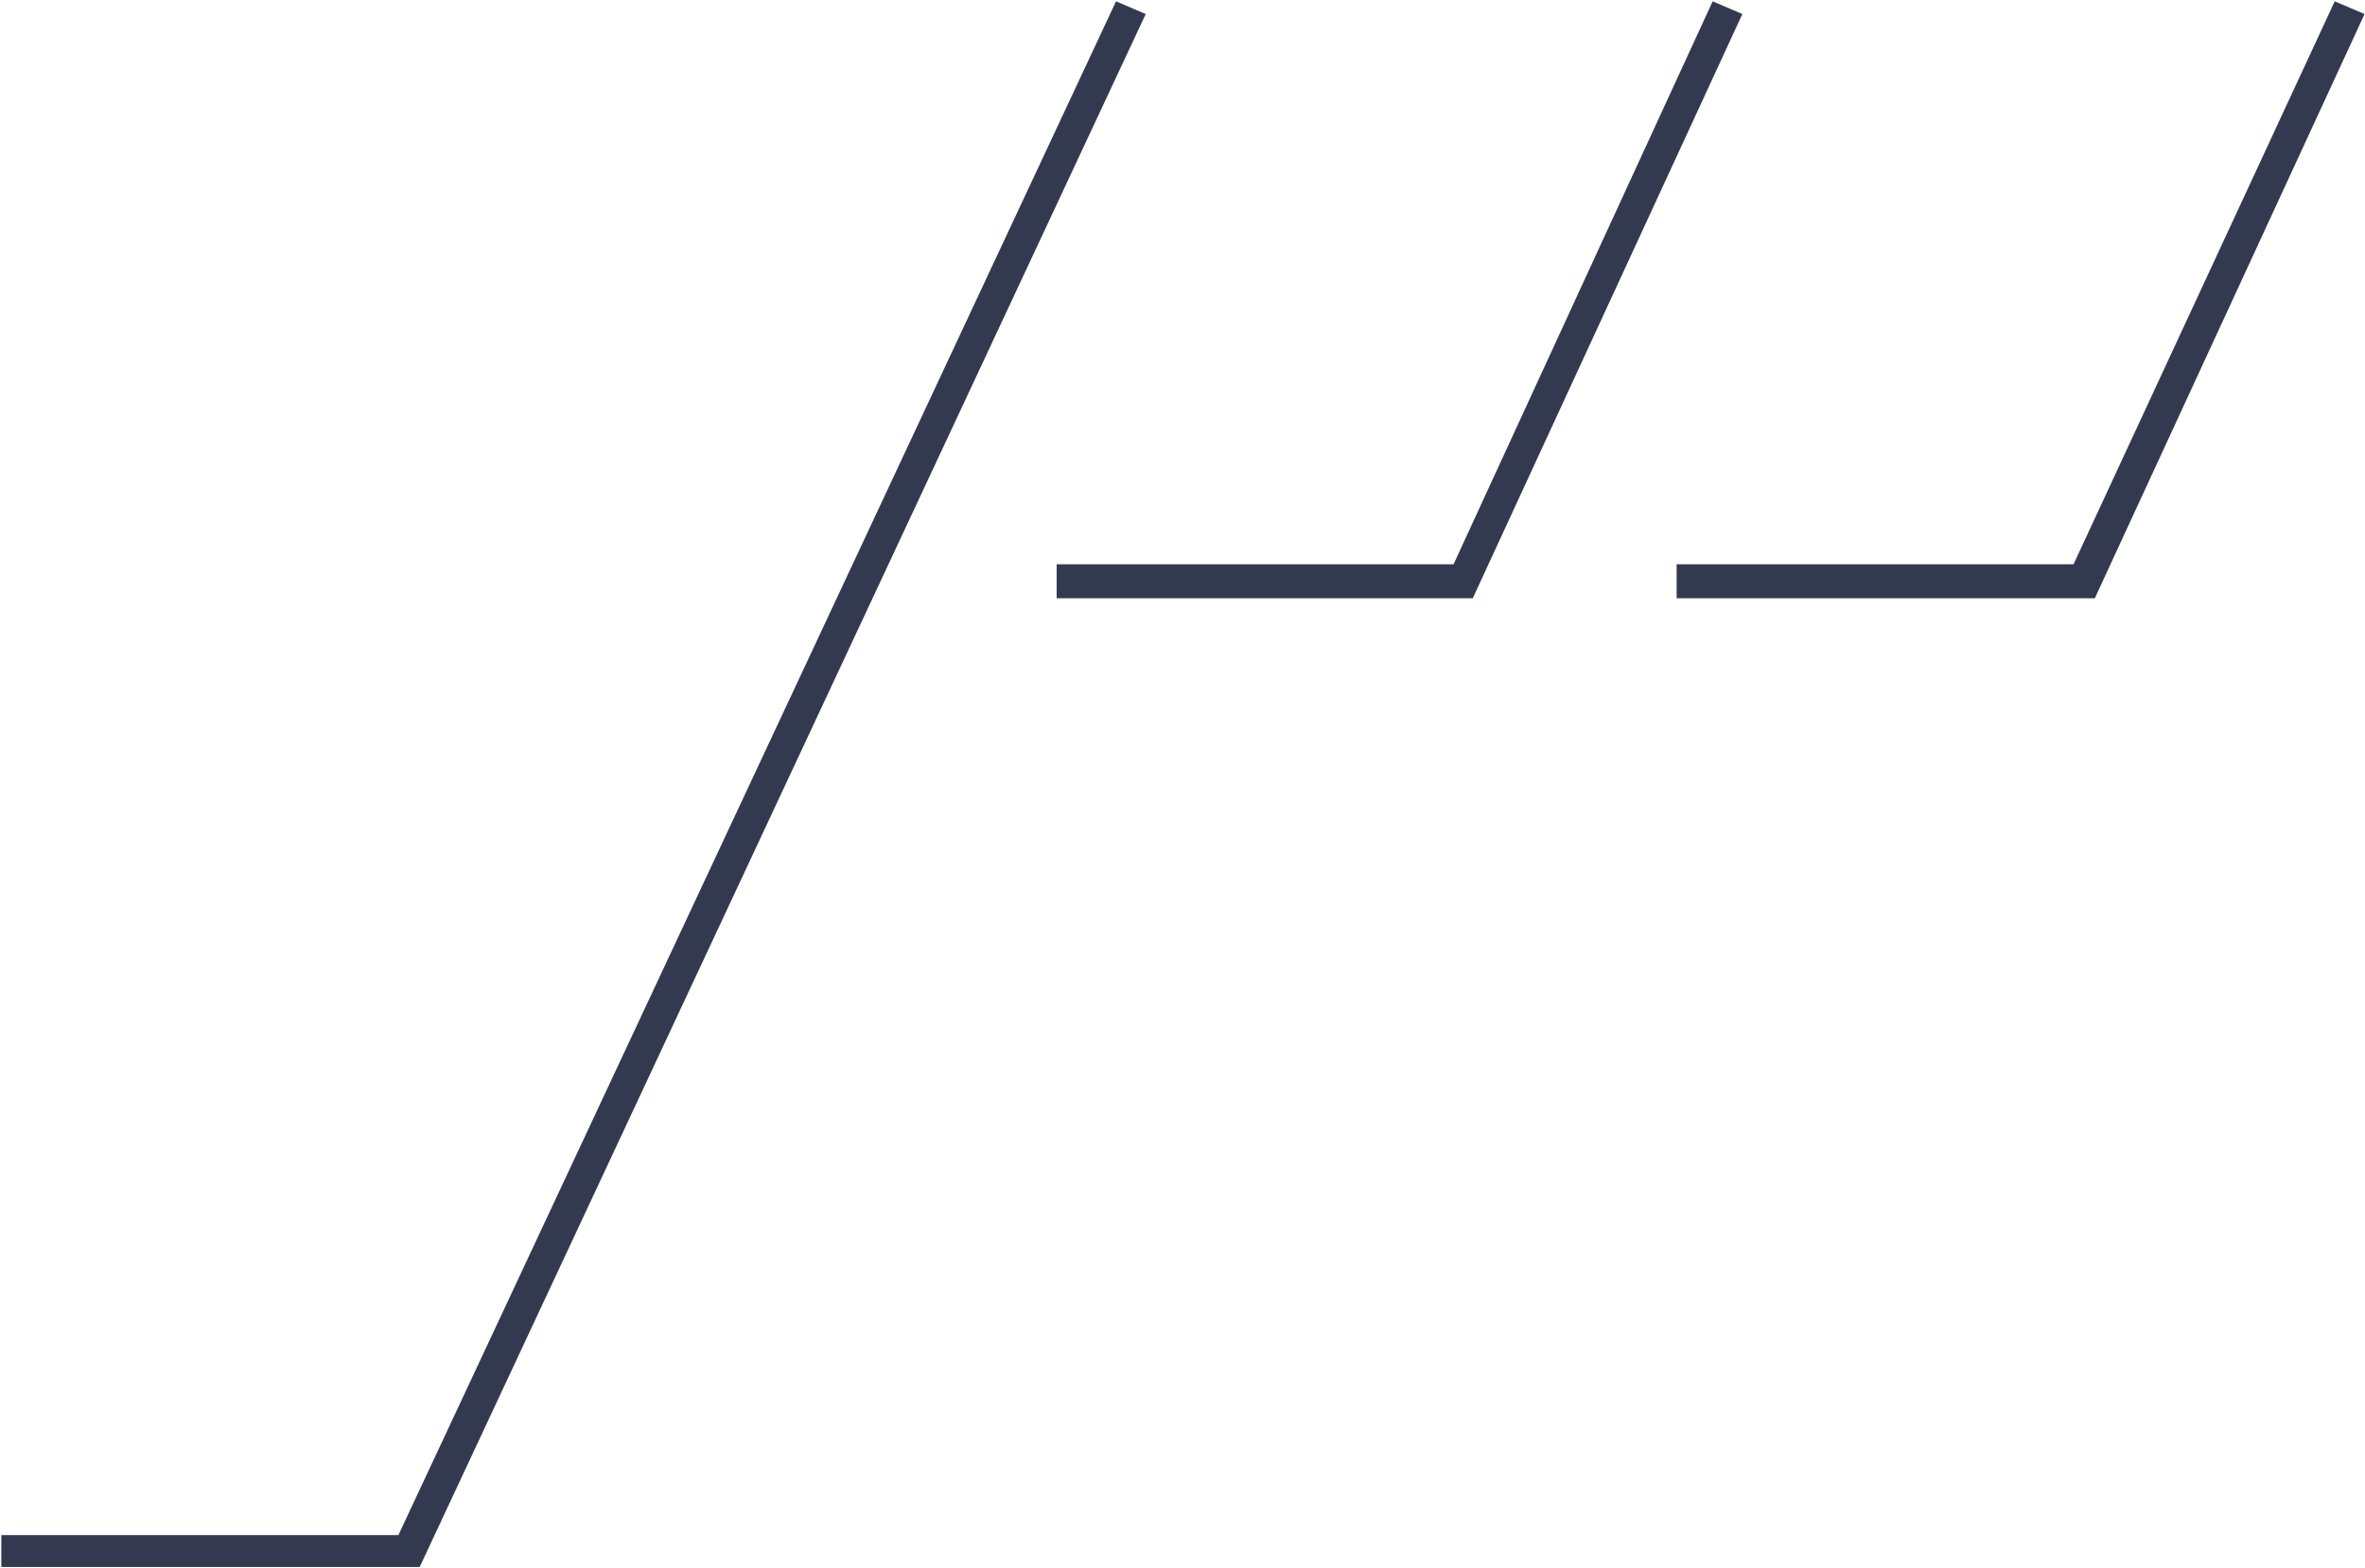 <svg version="1.2" xmlns="http://www.w3.org/2000/svg" viewBox="0 0 1601 1062" width="1601" height="1062">
	<title>logo-for-web-site-svg</title>
	<defs>
		<clipPath clipPathUnits="userSpaceOnUse" id="cp1">
			<path d="m-5005.28-3753.85h12100.83v8563.95h-12100.83z"/>
		</clipPath>
		<clipPath clipPathUnits="userSpaceOnUse" id="cp2">
			<path d="m-5005.28-3753.85h12100.83v8563.95h-12100.83z"/>
		</clipPath>
		<clipPath clipPathUnits="userSpaceOnUse" id="cp3">
			<path d="m-5005.28-3753.85h12100.83v8563.95h-12100.83z"/>
		</clipPath>
	</defs>
	<style>
		.s0 { fill: #333a50 } 
	</style>
	<g id="Layer">
		<g id="Clip-Path" clip-path="url(#cp1)">
			<path id="Layer" class="s0" d="m284.1 1061.1h-283.2v-21.6h268.8l485.8-1038.6 20.1 8.6z"/>
		</g>
		<g id="Clip-Path" clip-path="url(#cp2)">
			<path id="Layer" class="s0" d="m997 405.1h-281.7v-23h268.7l175.4-381.2 20.1 8.6z"/>
		</g>
		<g id="Clip-Path" clip-path="url(#cp3)">
			<path id="Layer" class="s0" d="m1418.1 405.1h-283.1v-23h268.7l176.8-381.2 20.2 8.6z"/>
		</g>
	</g>
</svg>